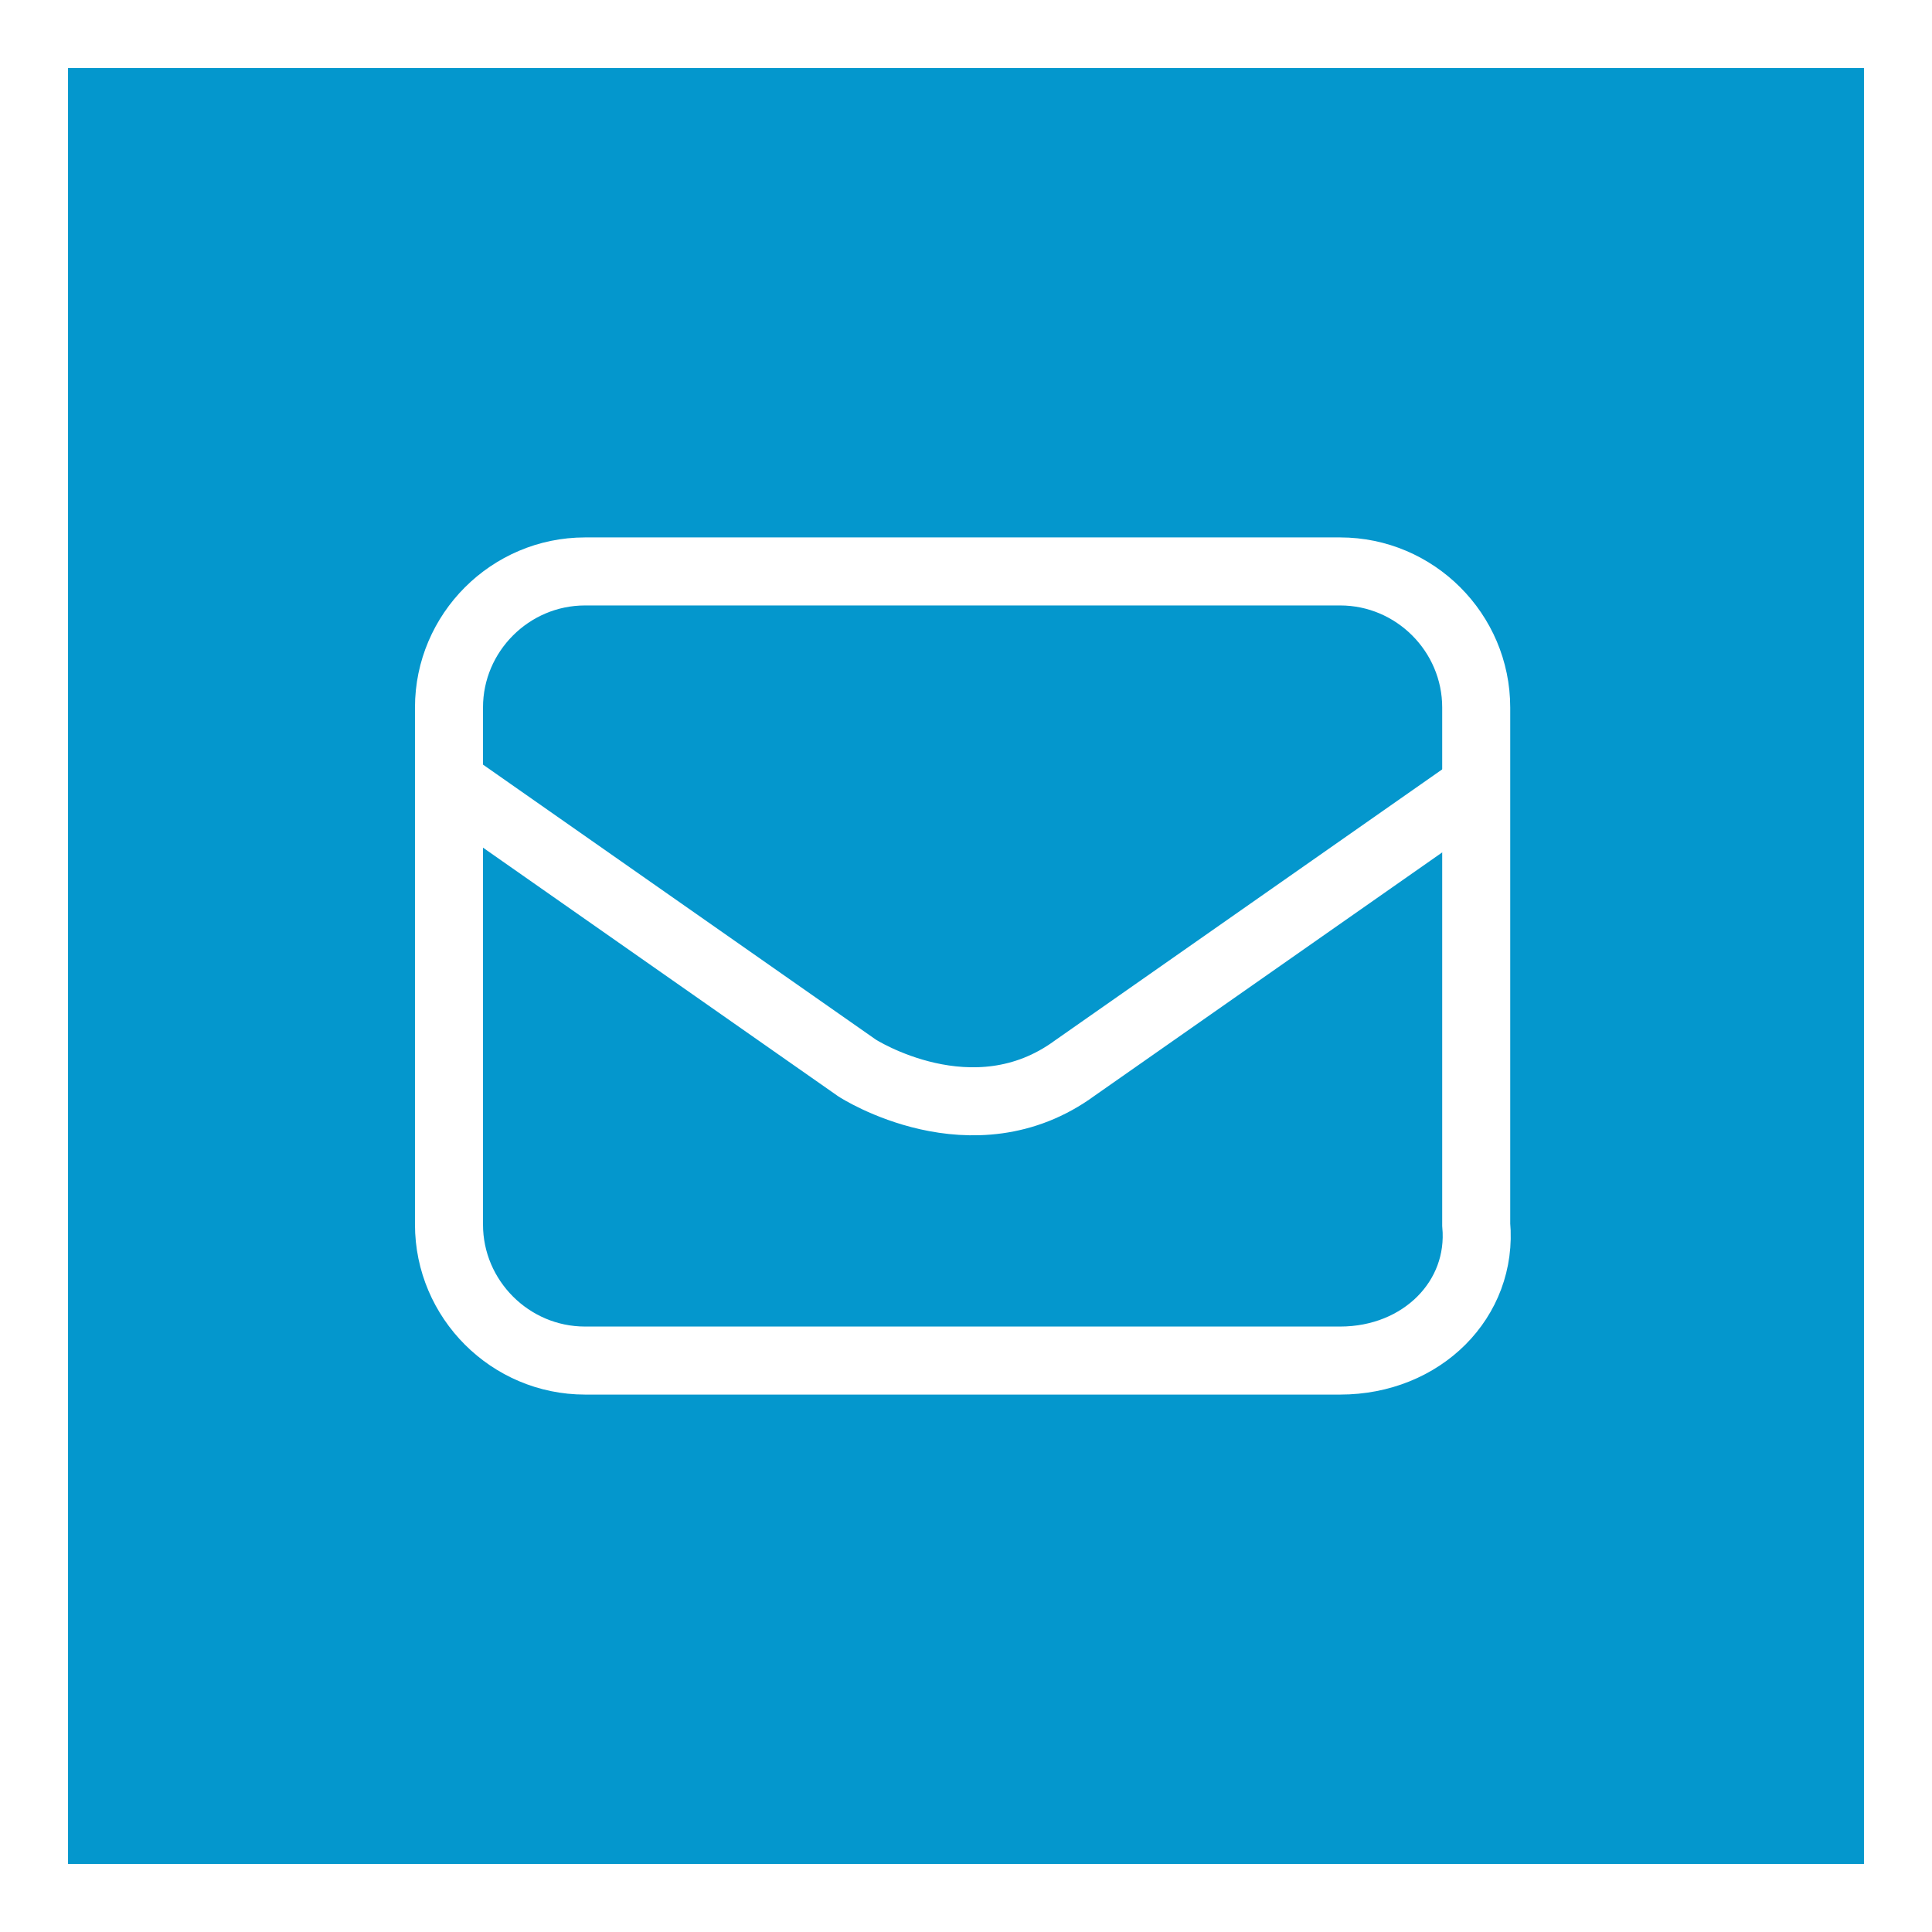 <?xml version="1.0" encoding="utf-8"?>
<!-- Generator: Adobe Illustrator 28.3.0, SVG Export Plug-In . SVG Version: 6.00 Build 0)  -->
<svg version="1.1" id="Ebene_1" xmlns="http://www.w3.org/2000/svg" xmlns:xlink="http://www.w3.org/1999/xlink" x="0px" y="0px"
	 viewBox="0 0 28.4 28.4" style="enable-background:new 0 0 28.4 28.4;" xml:space="preserve">
<rect x="0" y="0" width="28.4" height="28.4" fill="#333333" stroke="none"/>
<style type="text/css">
	.st0{fill:#0497CD;stroke:#FFFFFF;stroke-miterlimit:10;}
	.st1{fill:none;stroke:#FFFFFF;stroke-miterlimit:10;}
</style>
<rect x="0.5" y="0.5" class="st0" width="27.4" height="27.4"/>
<g id="Ebene_3">
	<path class="st1" d="M19.7,20H8.6c-1.1,0-2-0.9-2-2v-7.6c0-1.1,0.9-2,2-2h11.1c1.1,0,2,0.9,2,2V18C21.8,19.1,20.9,20,19.7,20z"/>
	<path class="st1" d="M6.6,11.5l6,4.2c0,0,1.7,1.1,3.2,0l6-4.2"/>
</g>
</svg>
